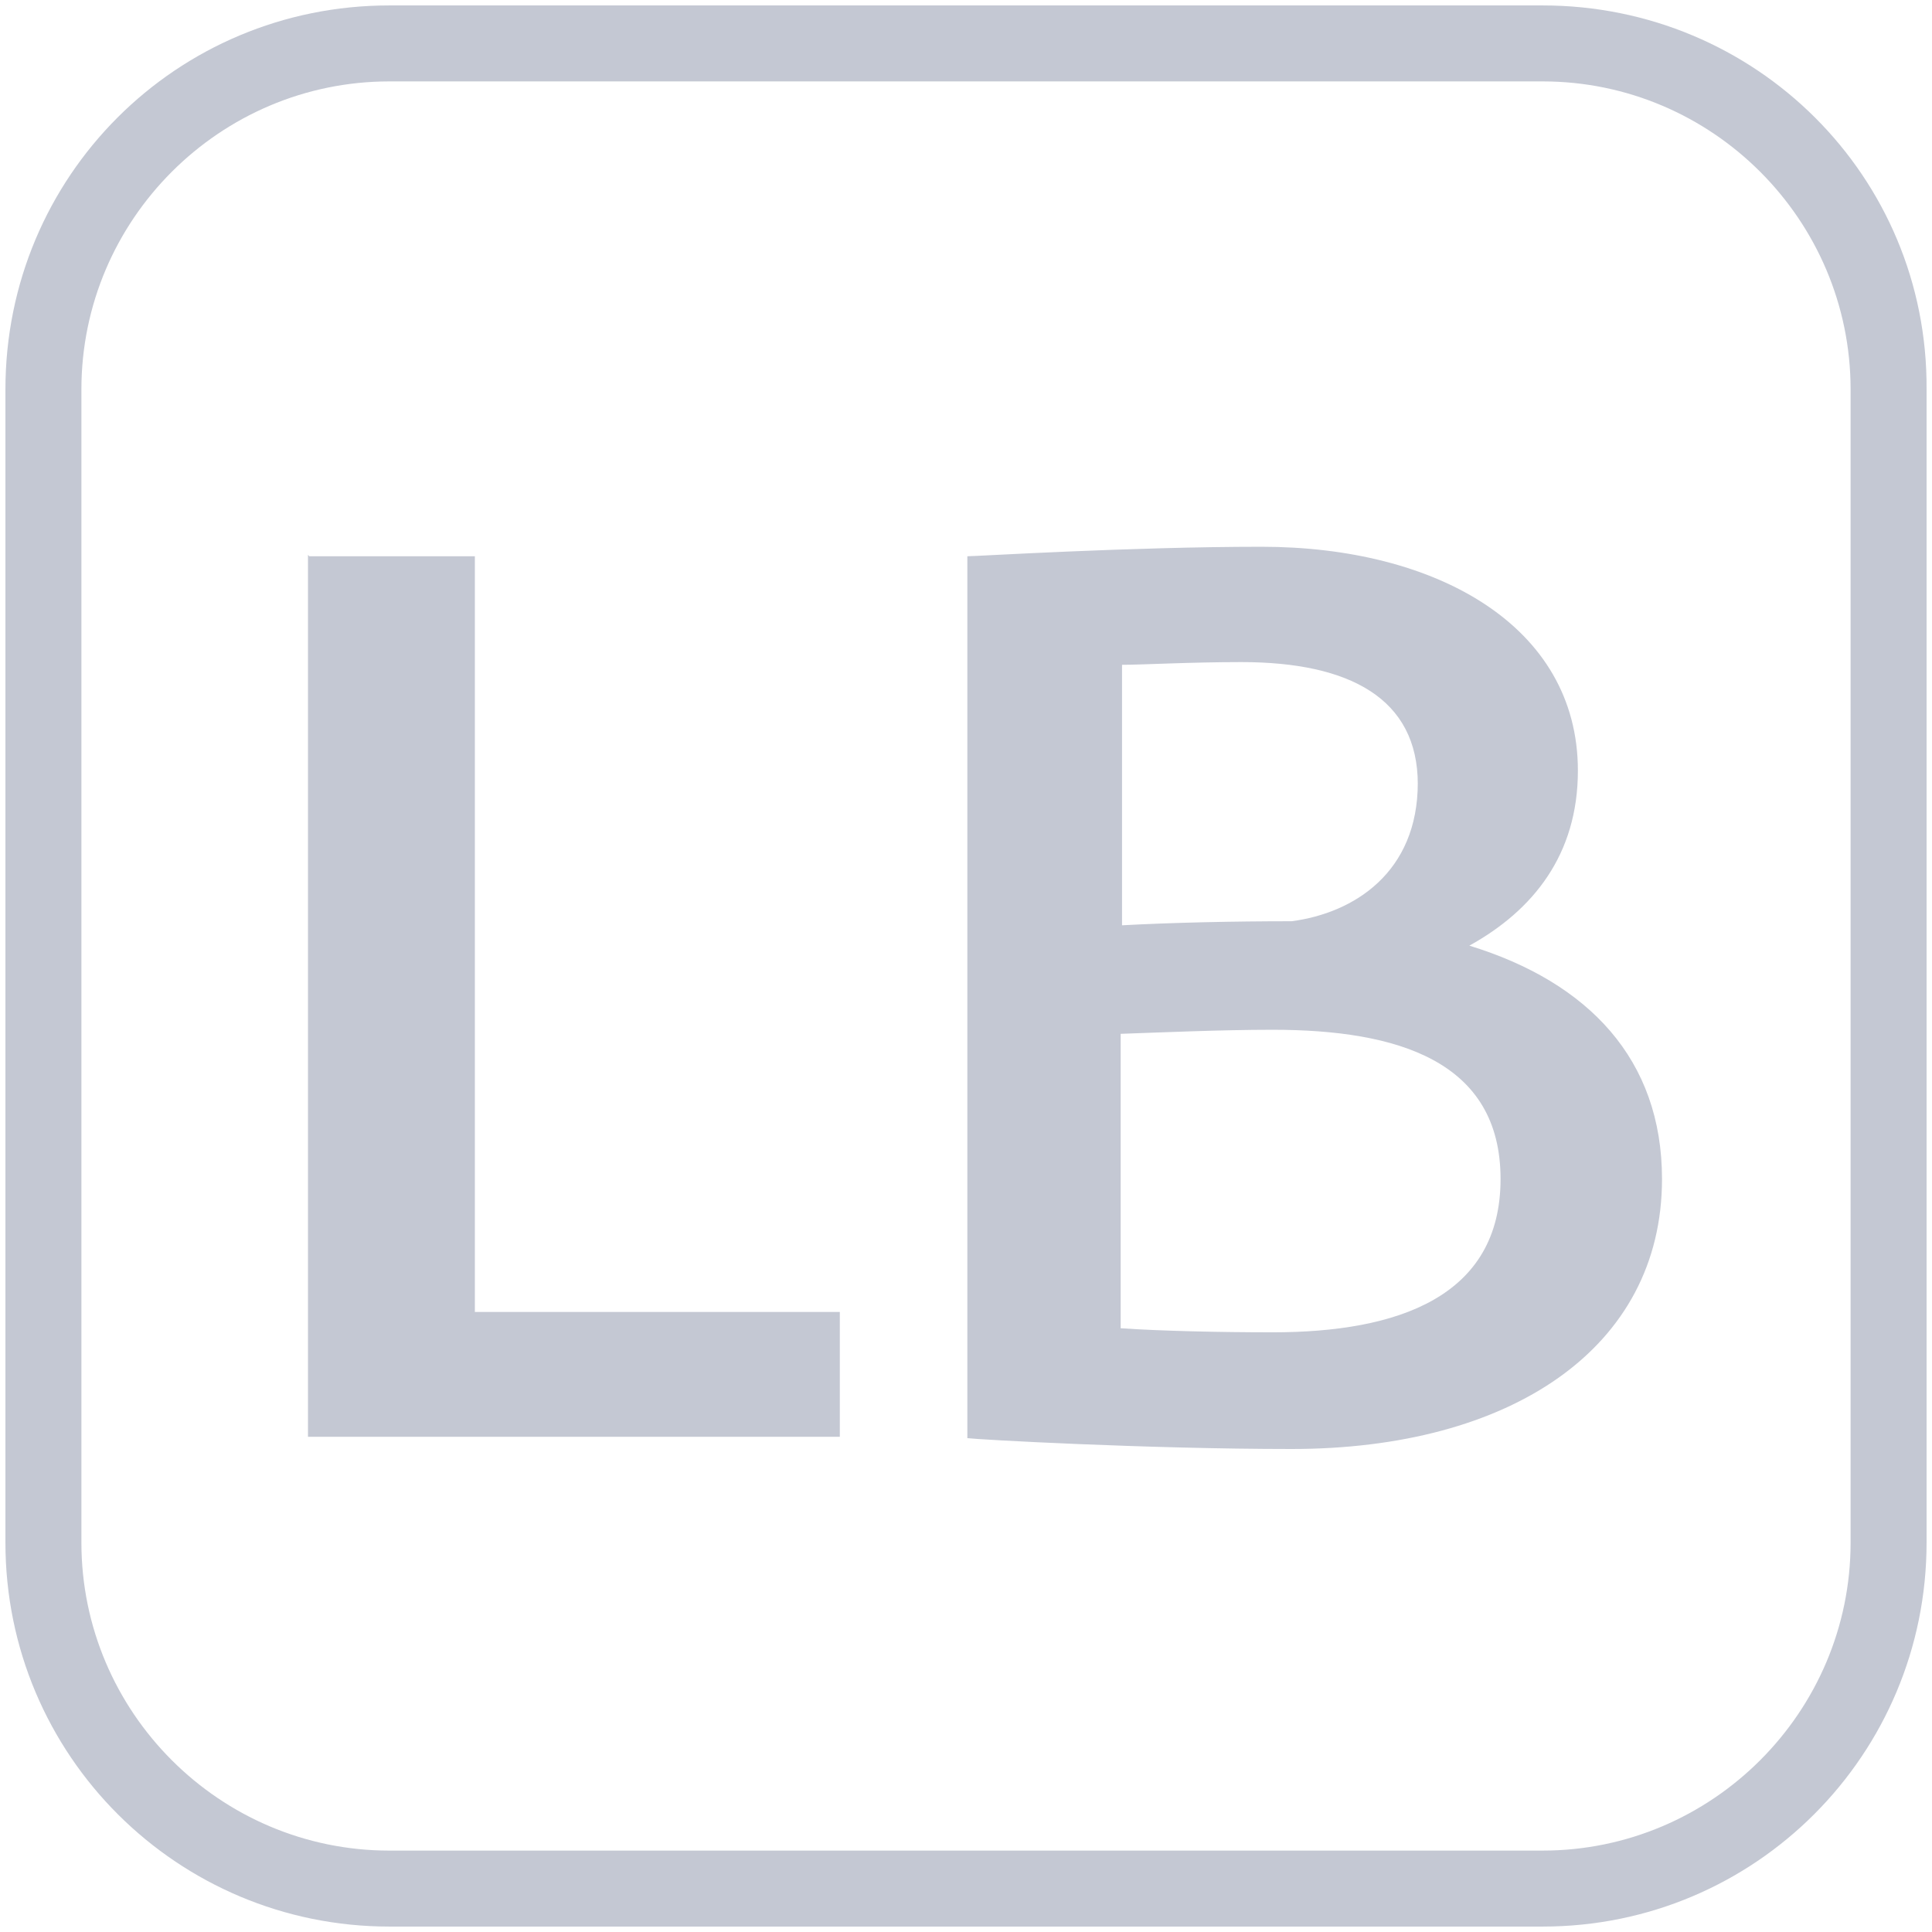 <?xml version="1.0" encoding="UTF-8"?>
<svg id="Layer_2" data-name="Layer 2" xmlns="http://www.w3.org/2000/svg" width="14.24" height="14.24" xmlns:xlink="http://www.w3.org/1999/xlink" viewBox="0 0 14.24 14.24">
  <defs>
    <style>
      .cls-1 {
        fill: none;
      }

      .cls-2 {
        fill: #c4c8d3;
      }

      .cls-3 {
        clip-path: url(#clippath);
      }
    </style>
    <clipPath id="clippath">
      <rect class="cls-1" x=".04" y=".04" width="14.17" height="14.17" rx="2.83" ry="2.83" transform="translate(-.06 .06) rotate(-.48)"/>
    </clipPath>
  </defs>
  <g id="Key">
    <g id="Key-Lines_Future">
      <g>
        <path class="cls-2" d="M11.37.6c1.25,0,2.27,1.02,2.27,2.27v8.5c0,1.25-1.02,2.27-2.27,2.27H2.87c-1.25,0-2.27-1.02-2.27-2.27V2.87C.6,1.62,1.62.6,2.87.6h8.5M11.37.04H2.87C1.3.04.04,1.3.04,2.87v8.5c0,1.57,1.27,2.83,2.83,2.83h8.5c1.57,0,2.83-1.27,2.83-2.83V2.87C14.21,1.3,12.94.04,11.37.04h0Z"/>
        <g class="cls-3">
          <g>
            <path class="cls-2" d="M2.28,4.1h1.22v5.57h2.69v.92h-3.92v-6.5Z"/>
            <path class="cls-2" d="M12.25,8.69c0,1.25-1.12,1.99-2.73,1.99-1.07,0-2.32-.07-2.39-.08v-6.5c.07,0,1.2-.07,2.17-.07,1.28,0,2.33.58,2.33,1.65,0,.62-.33,1.03-.8,1.29.88.27,1.42.84,1.42,1.72ZM10.45,5.78c0-.63-.5-.9-1.3-.9-.38,0-.73.02-.88.02v1.92c.37-.02.82-.03,1.25-.03.46-.06.93-.36.93-1.02ZM9.38,9.82c.92,0,1.68-.26,1.68-1.13s-.76-1.1-1.68-1.1c-.38,0-.83.02-1.12.03v2.17c.29.02.73.03,1.12.03Z"/>
          </g>
        </g>
      </g>
    </g>
  </g>
</svg>